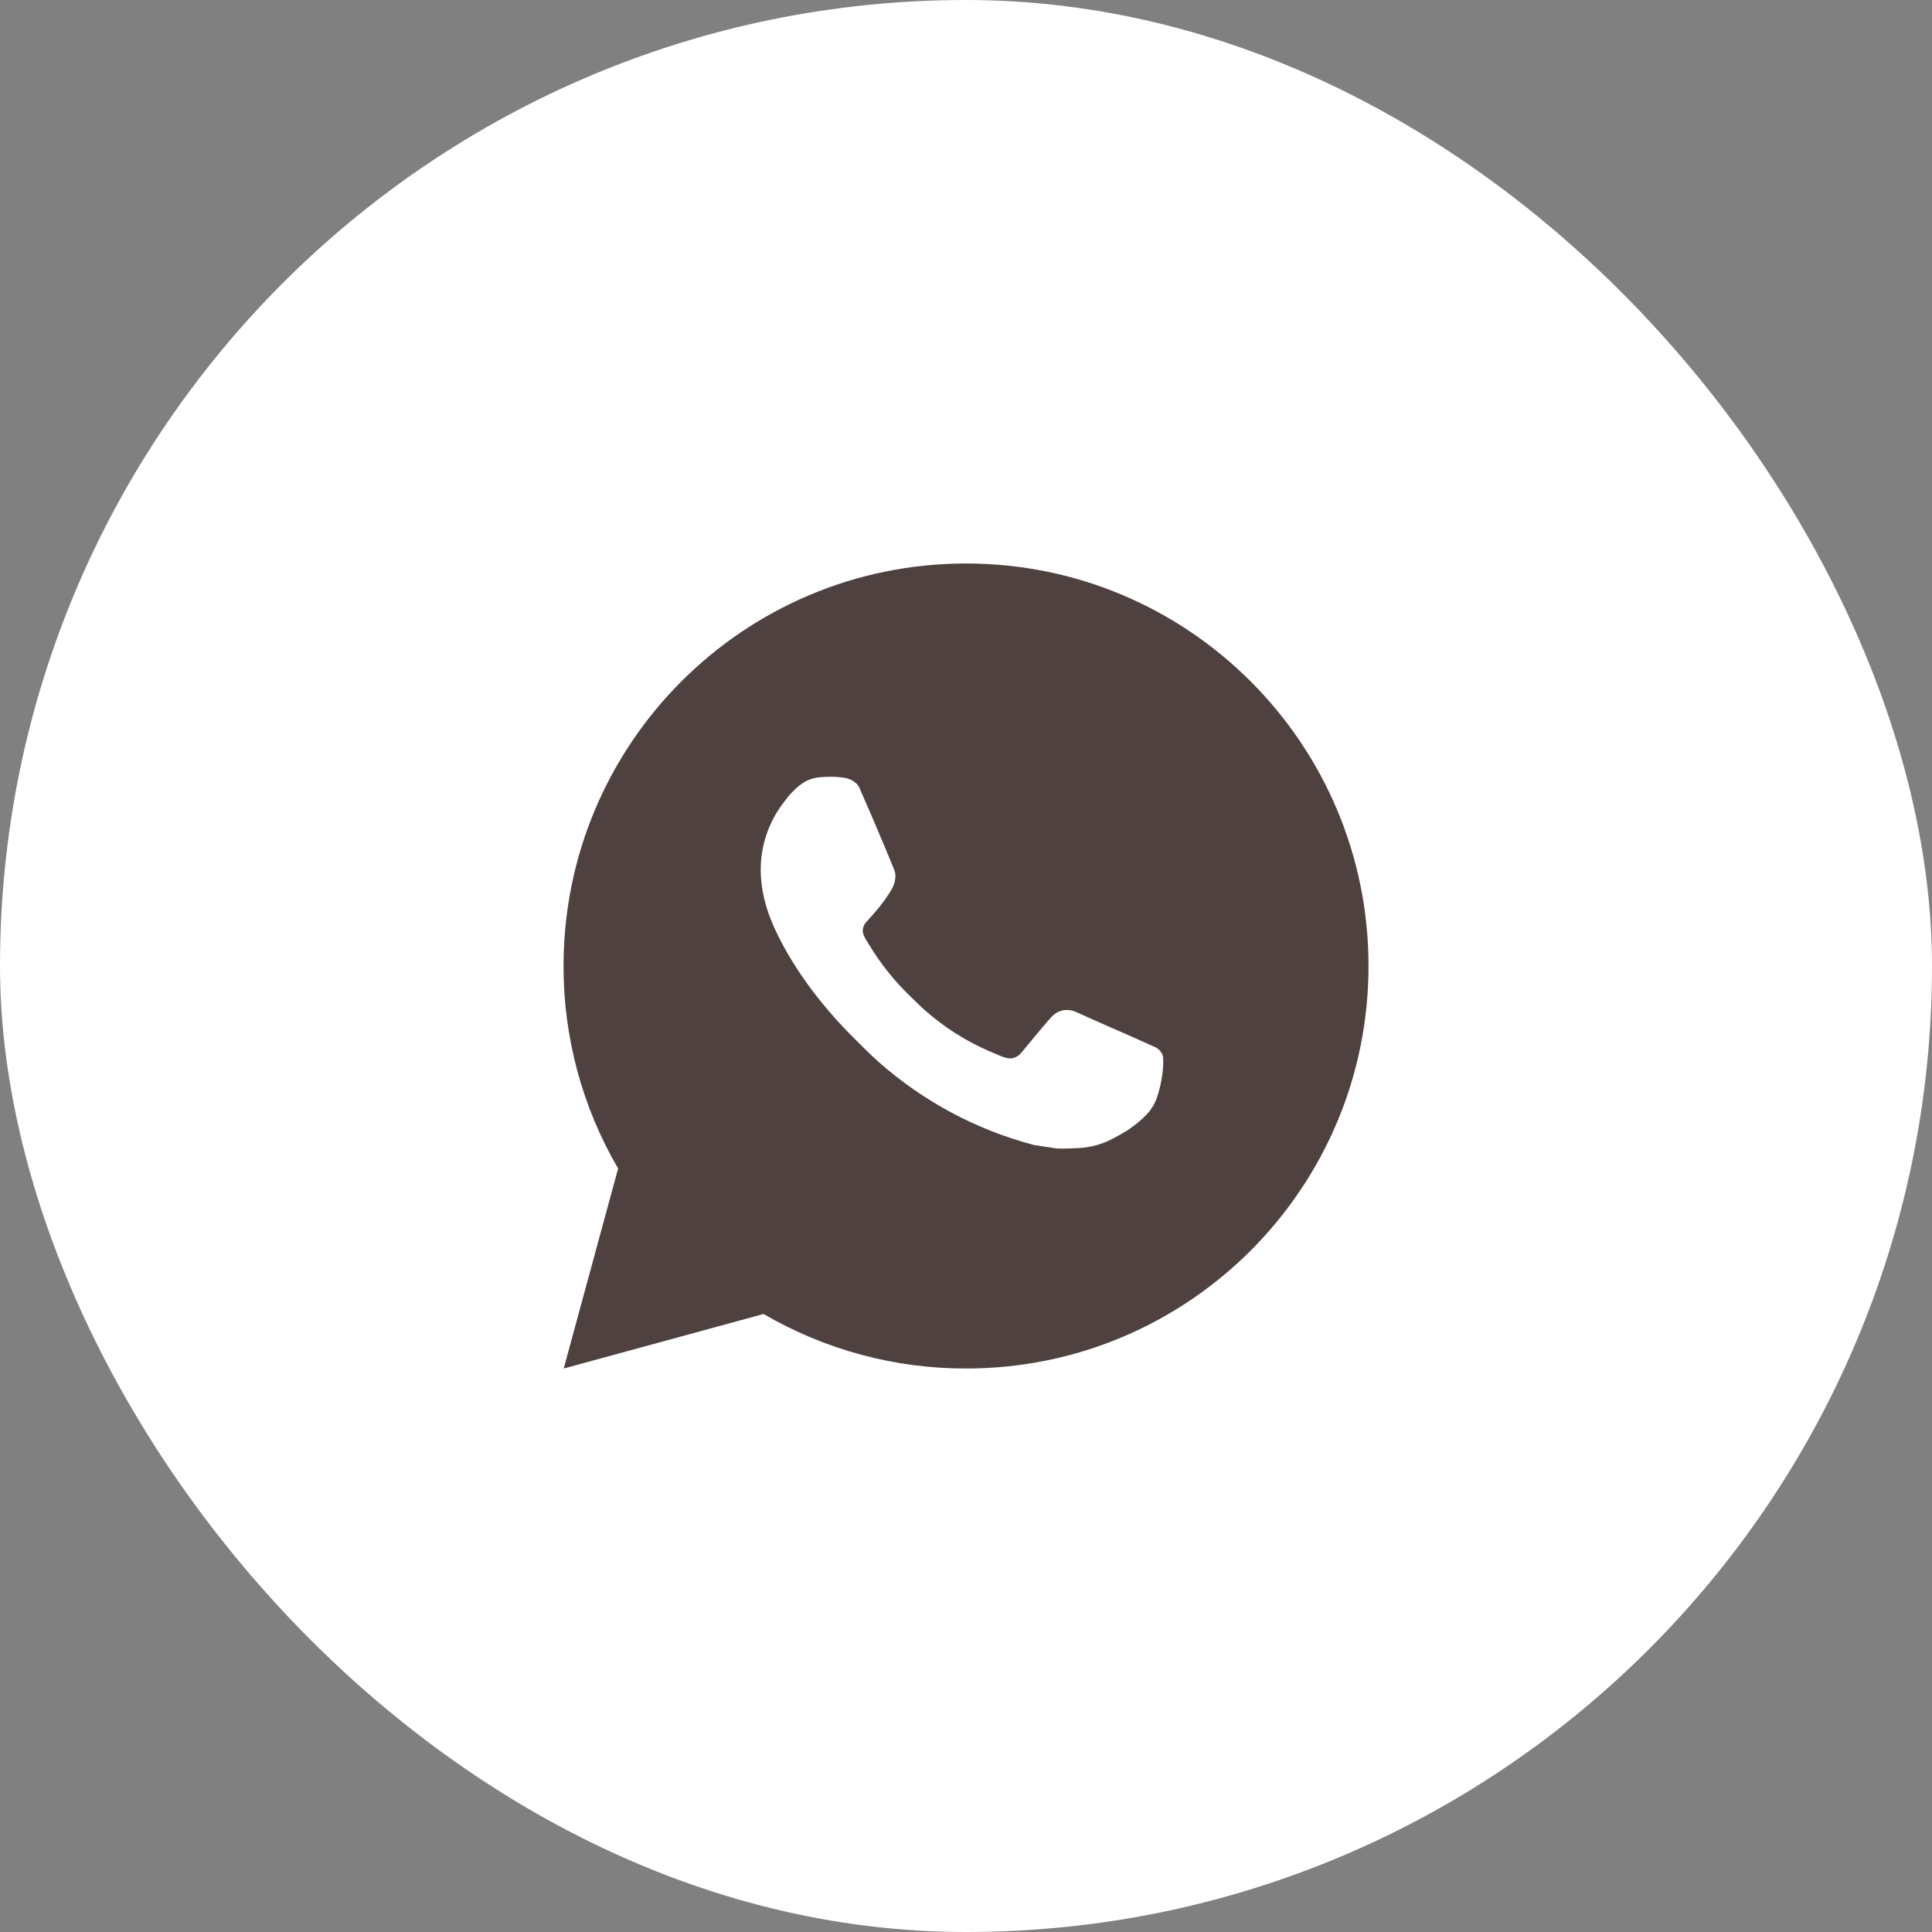 <?xml version="1.0" encoding="UTF-8"?> <svg xmlns="http://www.w3.org/2000/svg" width="35" height="35" viewBox="0 0 35 35" fill="none"><rect x="0" y="0" width="35" height="35" fill="#808080" stroke="none"/><rect width="35" height="35" rx="17.5" fill="white"></rect><path d="M17.501 10.208C21.528 10.208 24.792 13.473 24.792 17.5C24.792 21.527 21.528 24.792 17.501 24.792C16.212 24.794 14.946 24.453 13.833 23.804L10.212 24.792L11.198 21.169C10.548 20.056 10.207 18.789 10.209 17.5C10.209 13.473 13.473 10.208 17.501 10.208ZM15.016 14.073L14.87 14.079C14.775 14.085 14.683 14.109 14.599 14.152C14.52 14.197 14.447 14.252 14.384 14.318C14.297 14.4 14.247 14.472 14.194 14.541C13.924 14.892 13.779 15.322 13.781 15.765C13.783 16.122 13.876 16.47 14.022 16.795C14.32 17.453 14.811 18.149 15.458 18.794C15.614 18.95 15.767 19.106 15.932 19.251C16.737 19.959 17.695 20.47 18.732 20.743L19.146 20.806C19.281 20.813 19.416 20.803 19.552 20.797C19.764 20.786 19.971 20.728 20.159 20.628C20.255 20.579 20.348 20.525 20.439 20.468C20.439 20.468 20.47 20.447 20.53 20.402C20.628 20.329 20.689 20.277 20.77 20.192C20.831 20.129 20.883 20.056 20.923 19.972C20.98 19.853 21.037 19.626 21.06 19.437C21.078 19.293 21.073 19.214 21.071 19.165C21.068 19.087 21.003 19.006 20.932 18.972L20.508 18.782C20.508 18.782 19.873 18.506 19.485 18.329C19.445 18.311 19.401 18.301 19.357 18.299C19.307 18.294 19.257 18.3 19.209 18.316C19.162 18.332 19.118 18.358 19.081 18.392C19.078 18.39 19.029 18.432 18.502 19.071C18.471 19.111 18.43 19.142 18.382 19.159C18.334 19.176 18.283 19.178 18.233 19.165C18.186 19.153 18.139 19.137 18.094 19.117C18.004 19.079 17.972 19.065 17.91 19.038C17.492 18.856 17.105 18.609 16.762 18.307C16.67 18.227 16.585 18.14 16.497 18.055C16.21 17.78 15.96 17.469 15.754 17.13L15.711 17.061C15.68 17.015 15.655 16.964 15.636 16.912C15.608 16.804 15.681 16.718 15.681 16.718C15.681 16.718 15.858 16.524 15.94 16.419C16.02 16.317 16.088 16.218 16.132 16.147C16.218 16.009 16.245 15.867 16.2 15.757C15.996 15.258 15.784 14.761 15.567 14.268C15.524 14.171 15.396 14.101 15.28 14.087C15.241 14.082 15.202 14.078 15.162 14.075C15.064 14.07 14.966 14.071 14.868 14.078L15.016 14.073Z" fill="#4F4140"></path></svg> 